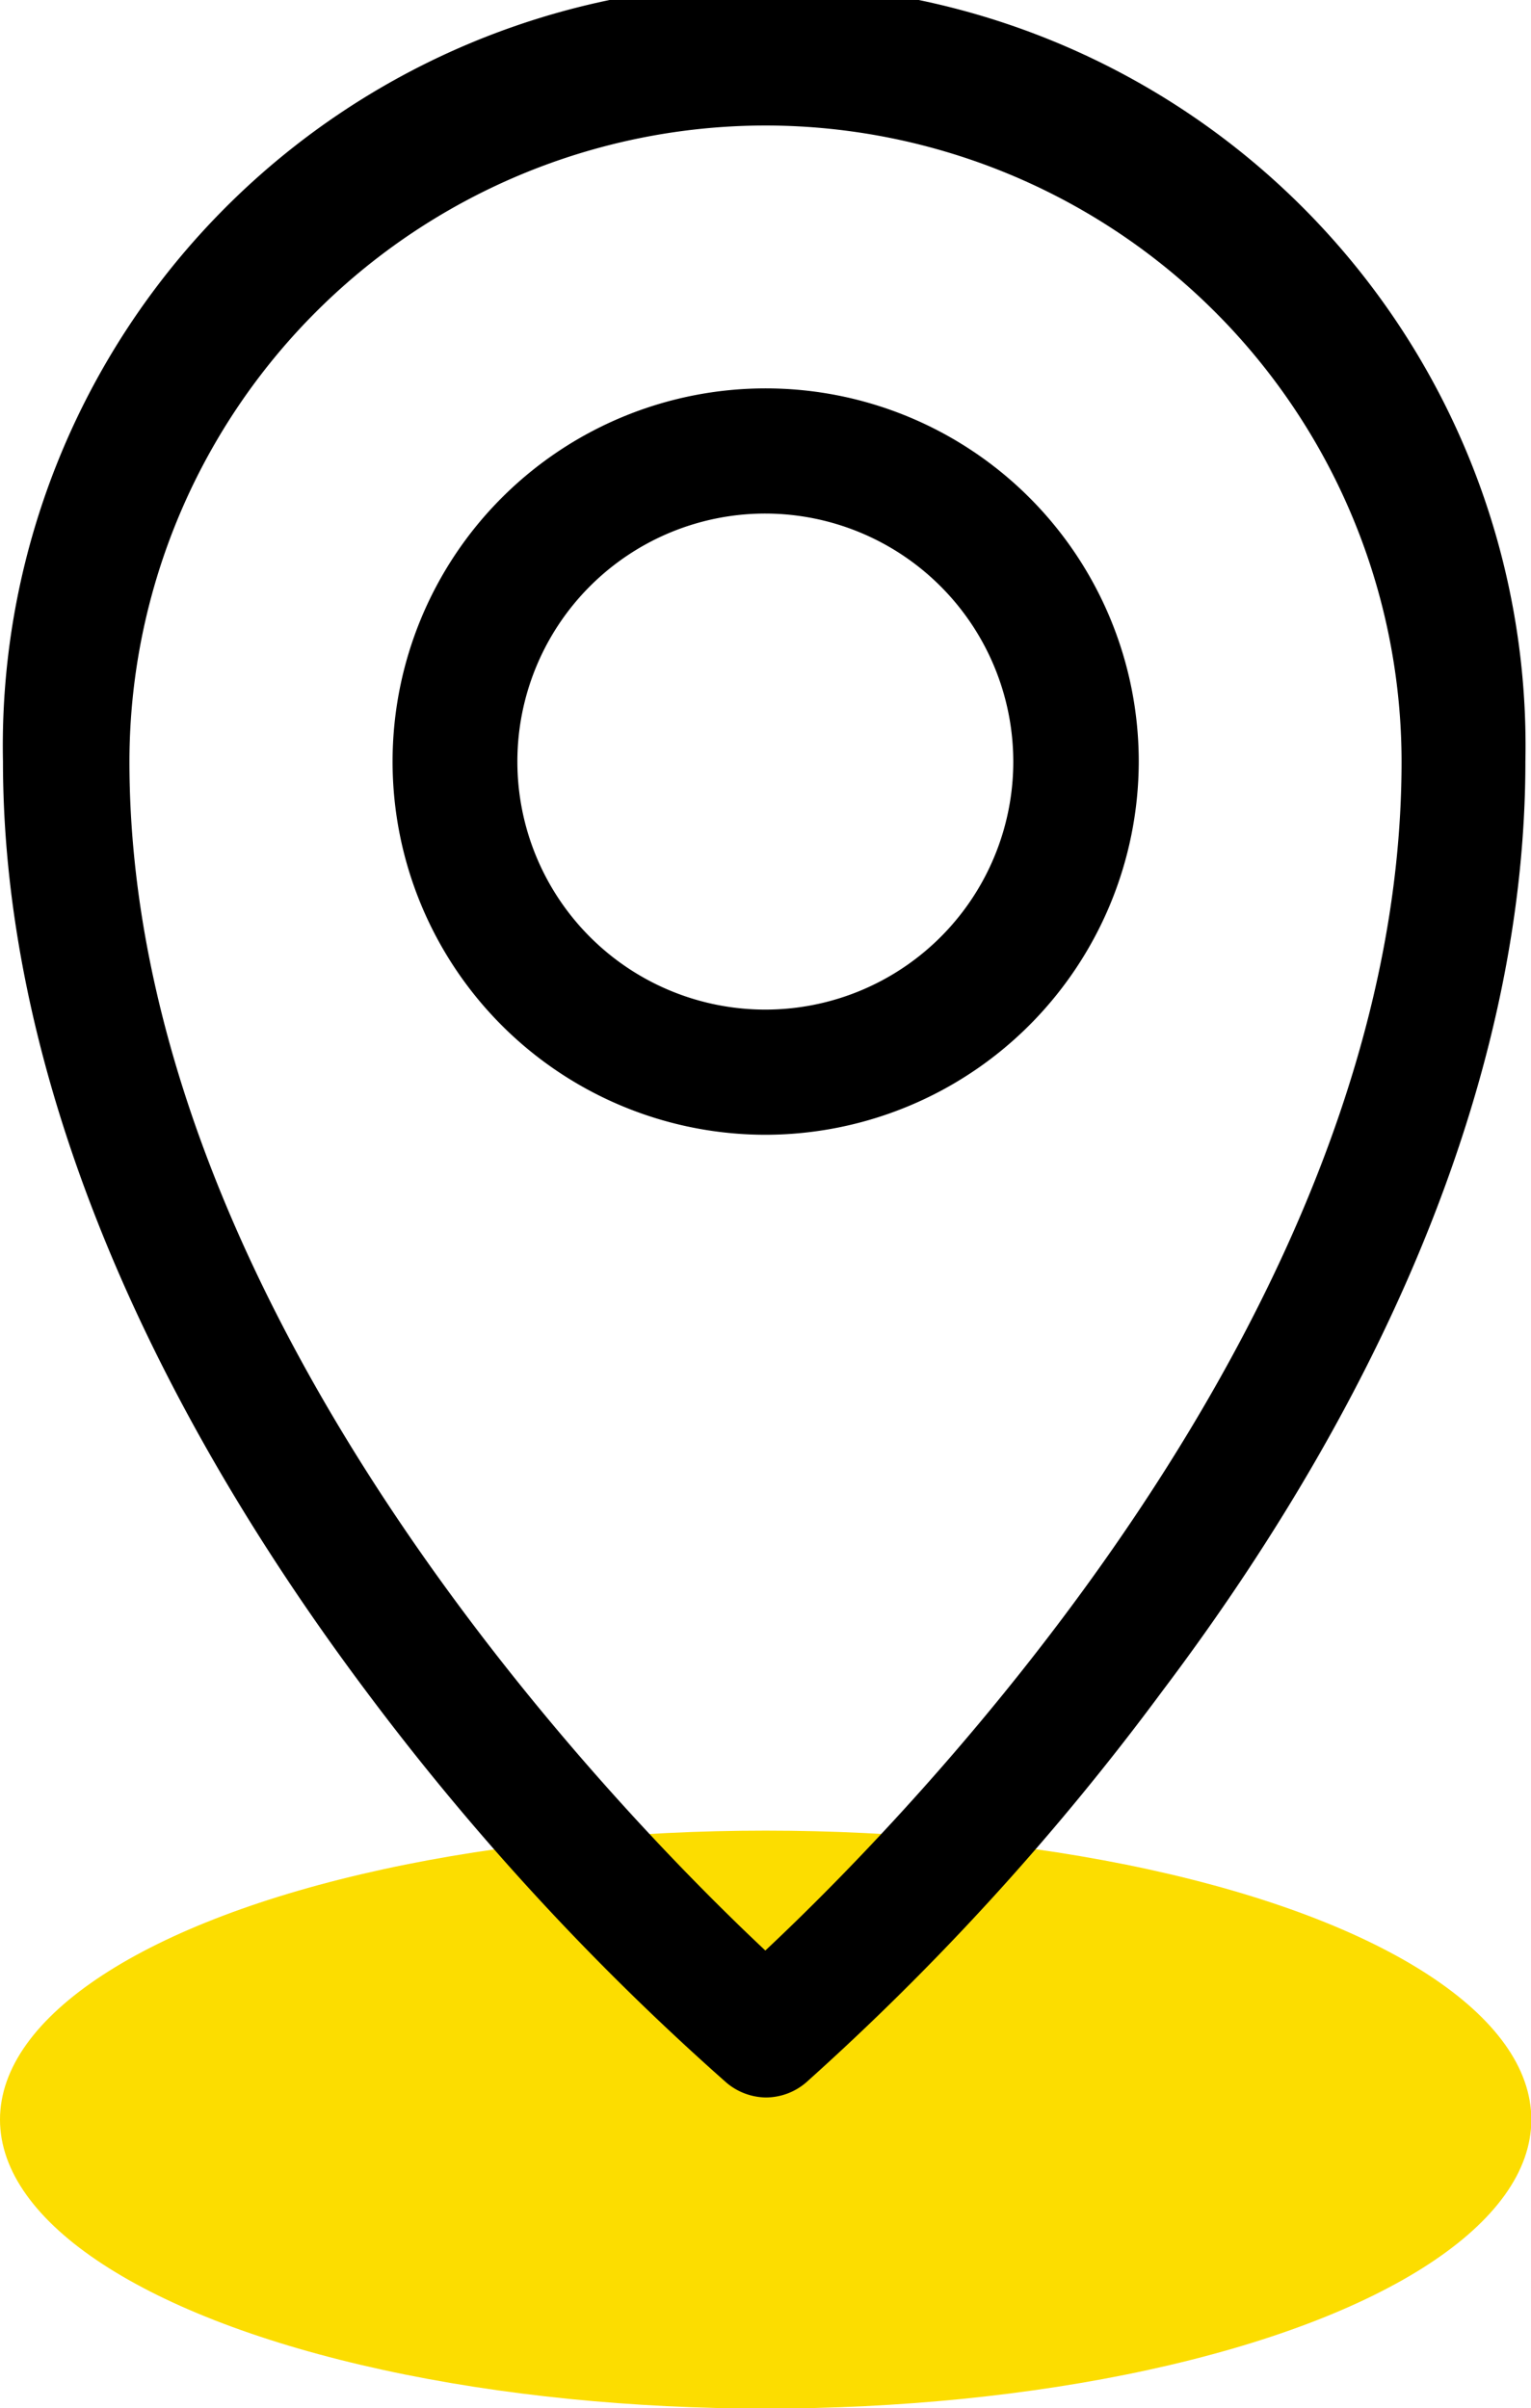 <svg xmlns="http://www.w3.org/2000/svg" viewBox="0 0 46.37 72.92"><defs><style>.cls-1{fill:#fcdd00;}</style></defs><g id="Layer_2" data-name="Layer 2"><g id="Layer_1-2" data-name="Layer 1"><ellipse class="cls-1" cx="23.19" cy="64.18" rx="23.19" ry="8.75"/><path d="M23.19,63.51A1.89,1.89,0,0,1,22,63.06,78.49,78.49,0,0,1,11.09,51.21c-7.17-9.57-11-19.3-11-28.15a23.06,23.06,0,1,1,46.11,0c0,8.85-3.78,18.58-11,28.15A78.84,78.84,0,0,1,24.41,63.06,1.88,1.88,0,0,1,23.19,63.51Zm0-59.71A19.28,19.28,0,0,0,3.92,23.06c0,16.7,14.84,31.85,19.26,36,4.43-4.15,19.27-19.32,19.27-36A19.28,19.28,0,0,0,23.19,3.8Z"/><path d="M23.19,34.36a11.3,11.3,0,1,1,11.3-11.3A11.32,11.32,0,0,1,23.19,34.36Zm0-18.81a7.51,7.51,0,1,0,7.5,7.51A7.52,7.52,0,0,0,23.19,15.55Z"/></g></g></svg>